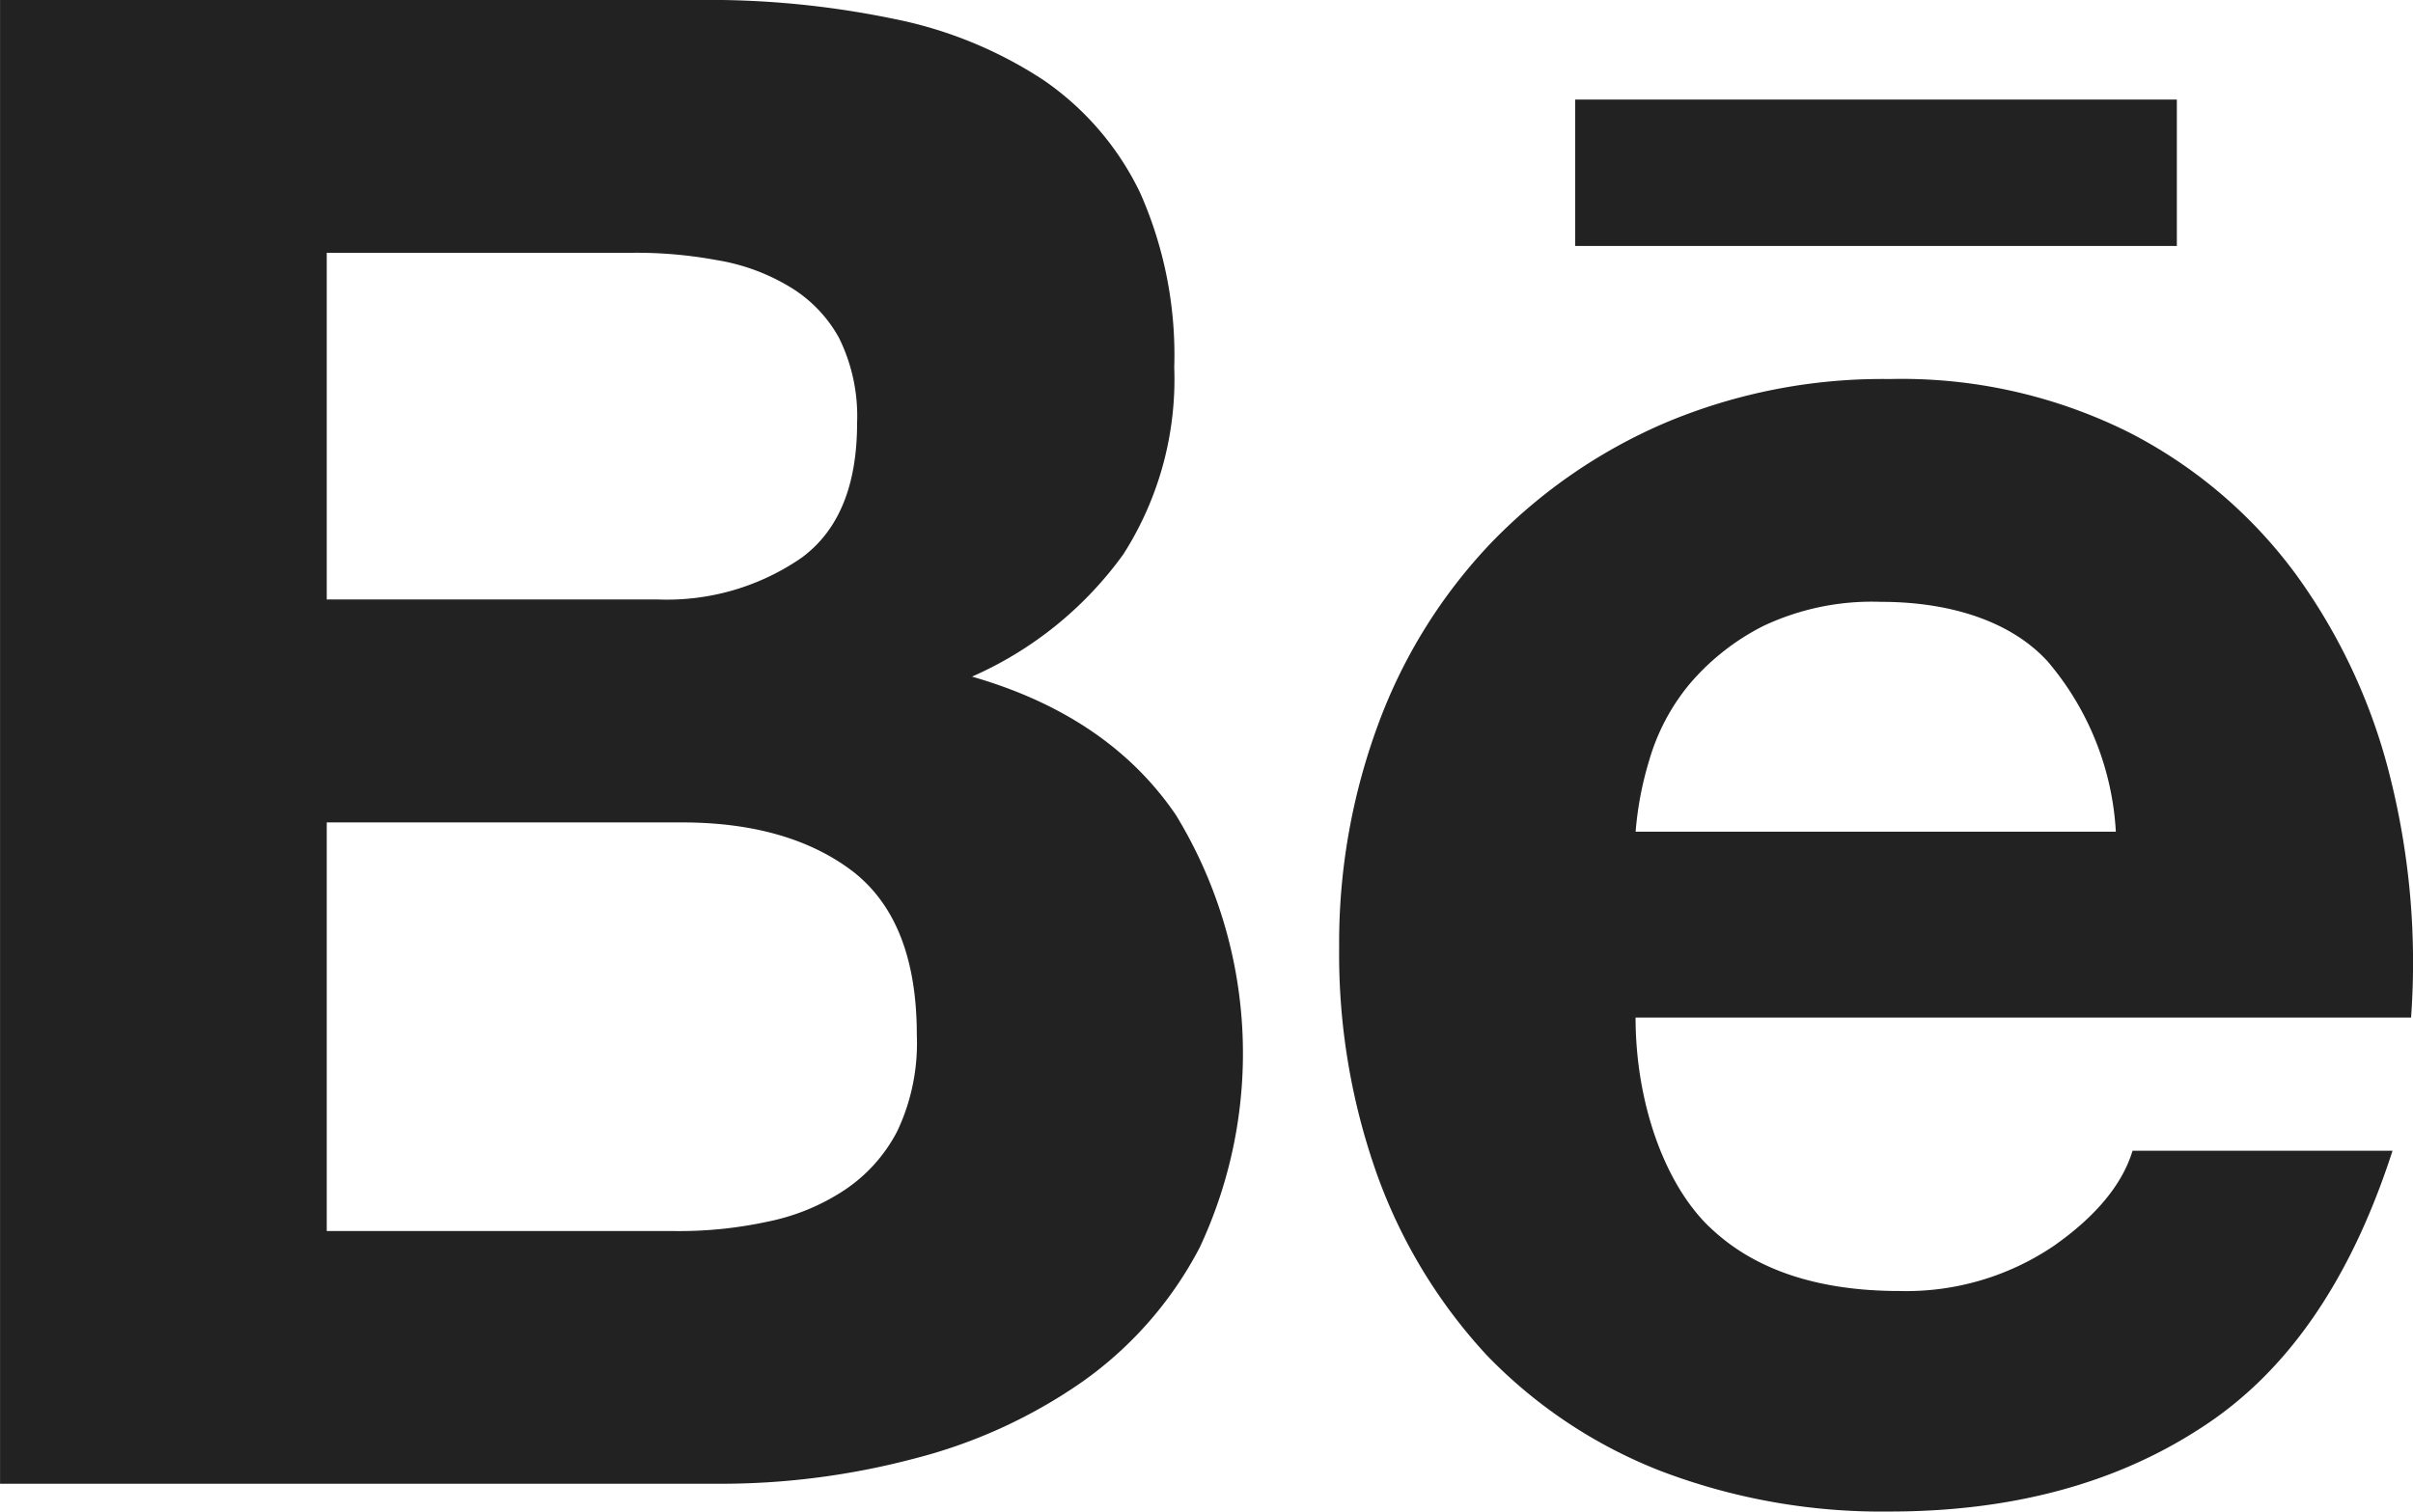 <svg xmlns="http://www.w3.org/2000/svg" width="147.27" height="92.283" viewBox="0 0 147.27 92.283">
  <defs>
    <style>
      .cls-1 {
        fill: #222222;
      }
    </style>
  </defs>
  <g id="iconfinder_BW_Behance_2_glyph_svg_5305150" transform="translate(0.003 -95.585)">
    <path id="Path_137" data-name="Path 137" class="cls-1" d="M41.23,170.742a25.551,25.551,0,0,0,5.588-.568,13.222,13.222,0,0,0,4.7-1.921,9.639,9.639,0,0,0,3.242-3.611,12.556,12.556,0,0,0,1.192-5.874c0-4.668-1.318-7.986-3.929-10-2.621-1.987-6.111-2.973-10.4-2.973H19.939v24.944H41.23Zm-1.1-38.56a14.444,14.444,0,0,0,8.777-2.538c2.294-1.677,3.4-4.441,3.4-8.24a10.77,10.77,0,0,0-1.108-5.2,8.3,8.3,0,0,0-3.075-3.151,12.483,12.483,0,0,0-4.388-1.589,26.849,26.849,0,0,0-5.131-.446H19.939v21.166Zm2.58-36.6a55.5,55.5,0,0,1,11.817,1.151,25.74,25.74,0,0,1,9.15,3.737,17.539,17.539,0,0,1,5.915,6.909,24.4,24.4,0,0,1,2.071,10.628,19.842,19.842,0,0,1-3.106,11.416,22.559,22.559,0,0,1-9.237,7.47c5.567,1.6,9.7,4.424,12.437,8.436a27.928,27.928,0,0,1,1.461,26.415,23.105,23.105,0,0,1-7.167,8.2,31.546,31.546,0,0,1-10.3,4.7A46.165,46.165,0,0,1,43.9,186.17H0V95.585H42.705Z" transform="translate(0 0)"/>
    <path id="Path_138" data-name="Path 138" class="cls-1" d="M327.405,193.293c-2.144-2.367-5.766-3.65-10.189-3.65a15.511,15.511,0,0,0-7.17,1.471,14.424,14.424,0,0,0-4.563,3.615,12.929,12.929,0,0,0-2.416,4.622,20.5,20.5,0,0,0-.819,4.323h29.308a17.536,17.536,0,0,0-4.151-10.381Zm-20.7,34.464c2.7,2.635,6.6,3.96,11.657,3.96a16.056,16.056,0,0,0,9.4-2.75c2.611-1.83,4.2-3.786,4.814-5.814h15.867c-2.552,7.9-6.417,13.532-11.7,16.927-5.218,3.406-11.576,5.1-18.991,5.1a37.83,37.83,0,0,1-13.992-2.482,29.77,29.77,0,0,1-10.593-7.055,32.272,32.272,0,0,1-6.661-10.928,40.084,40.084,0,0,1-2.353-13.981,38.469,38.469,0,0,1,2.422-13.72,32.129,32.129,0,0,1,6.871-10.991,32.587,32.587,0,0,1,10.625-7.317,34.143,34.143,0,0,1,13.682-2.666,31.063,31.063,0,0,1,14.574,3.242,29.1,29.1,0,0,1,10.227,8.694,35.633,35.633,0,0,1,5.765,12.448,46.534,46.534,0,0,1,1.255,14.6h-47.33C302.248,220.214,304,225.122,306.7,227.757Z" transform="translate(-202.425 -57.315)"/>
    <rect id="Rectangle_44" data-name="Rectangle 44" class="cls-1" width="36.719" height="8.937" transform="translate(96.135 101.664)"/>
  </g>
</svg>
